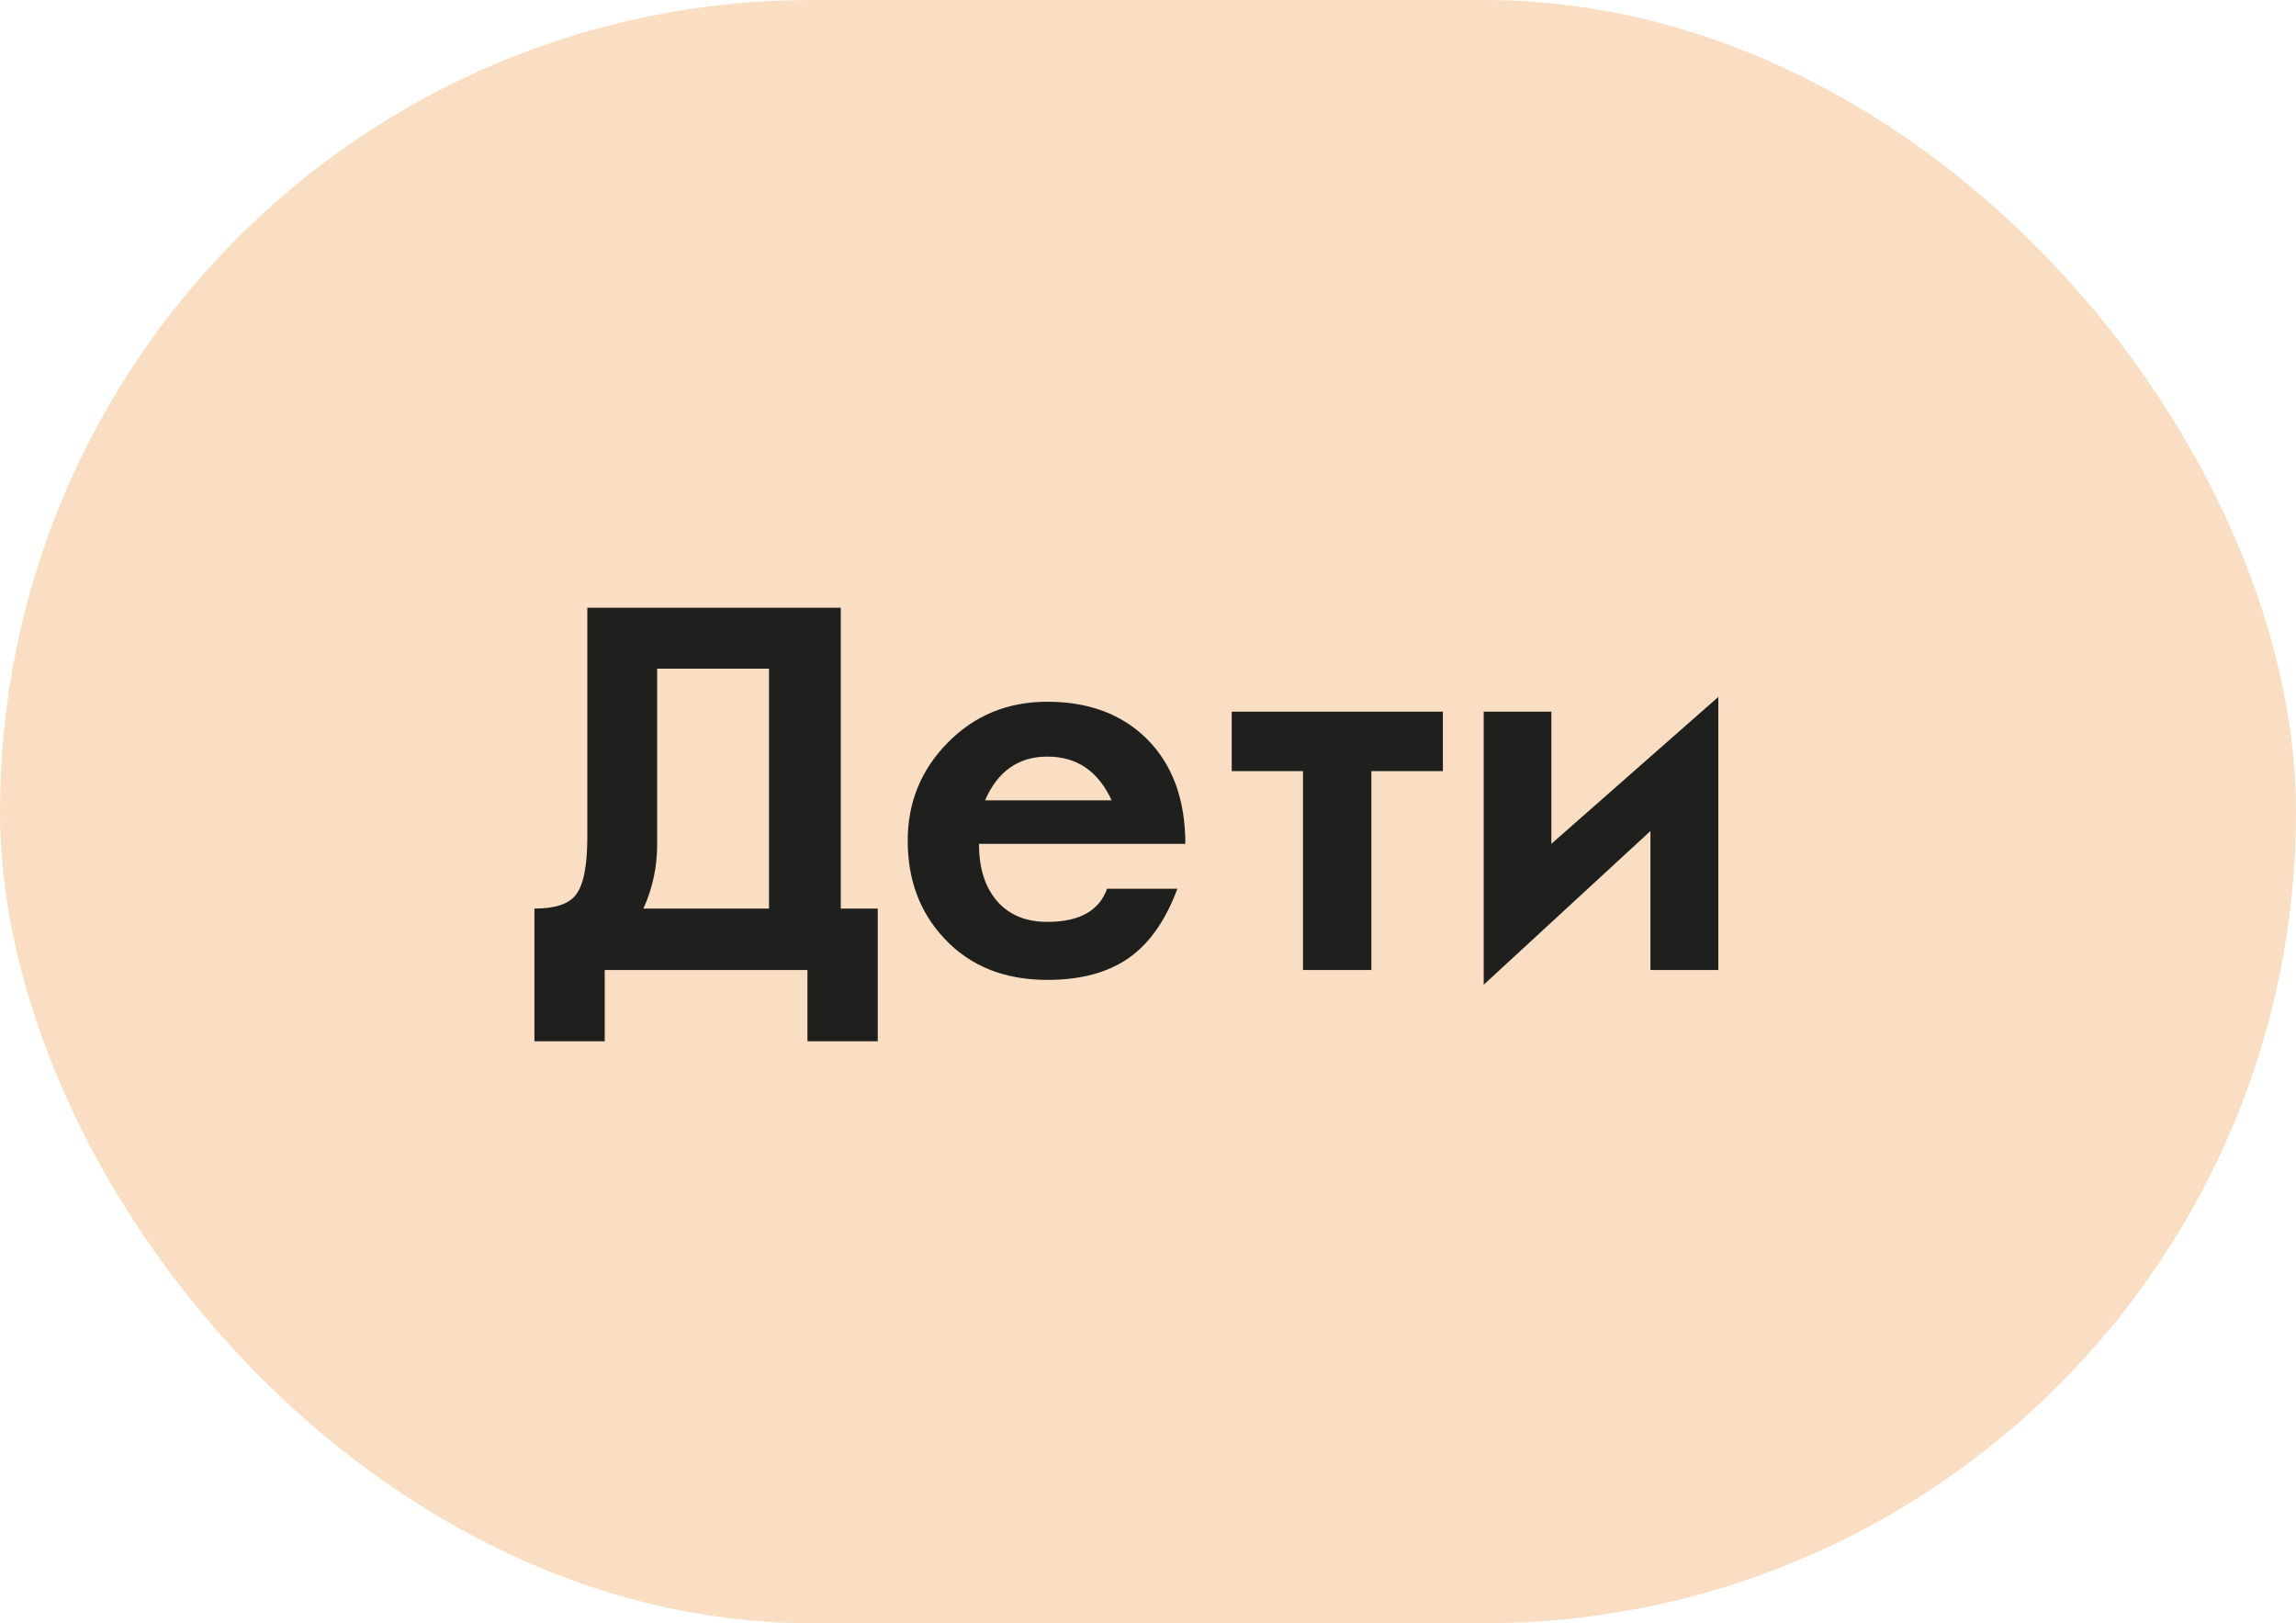 <?xml version="1.0" encoding="UTF-8"?> <svg xmlns="http://www.w3.org/2000/svg" width="116" height="82" viewBox="0 0 116 82" fill="none"> <rect width="116" height="82" rx="41" fill="#F9DEC3"></rect> <path d="M44.346 52.601H40.794V49H30.552V52.601H27V45.899C28.025 45.899 28.717 45.676 29.075 45.228C29.474 44.74 29.673 43.763 29.673 42.298V30.702H42.478V45.899H44.346V52.601ZM38.853 45.899V33.778H33.201V42.652C33.201 43.8 32.969 44.882 32.505 45.899H38.853ZM59.886 42.628H49.461C49.461 43.816 49.746 44.756 50.315 45.448C50.926 46.197 51.792 46.571 52.916 46.571C54.527 46.571 55.532 46.013 55.931 44.898H59.483C58.889 46.502 58.067 47.669 57.017 48.402C55.967 49.134 54.6 49.501 52.916 49.501C50.743 49.501 49.005 48.801 47.703 47.401C46.474 46.091 45.86 44.447 45.86 42.469C45.86 40.532 46.535 38.88 47.886 37.513C49.237 36.138 50.914 35.45 52.916 35.45C54.999 35.45 56.671 36.073 57.933 37.318C59.235 38.612 59.886 40.382 59.886 42.628ZM56.163 40.431C55.487 38.958 54.405 38.221 52.916 38.221C51.459 38.221 50.409 38.958 49.766 40.431H56.163ZM72.898 38.954H69.285V49H65.831V38.954H62.23V35.951H72.898V38.954ZM86.814 49H83.384V41.981L74.961 49.745V35.951H78.379V42.628L86.814 35.206V49Z" fill="#1F1F1E"></path> </svg> 
